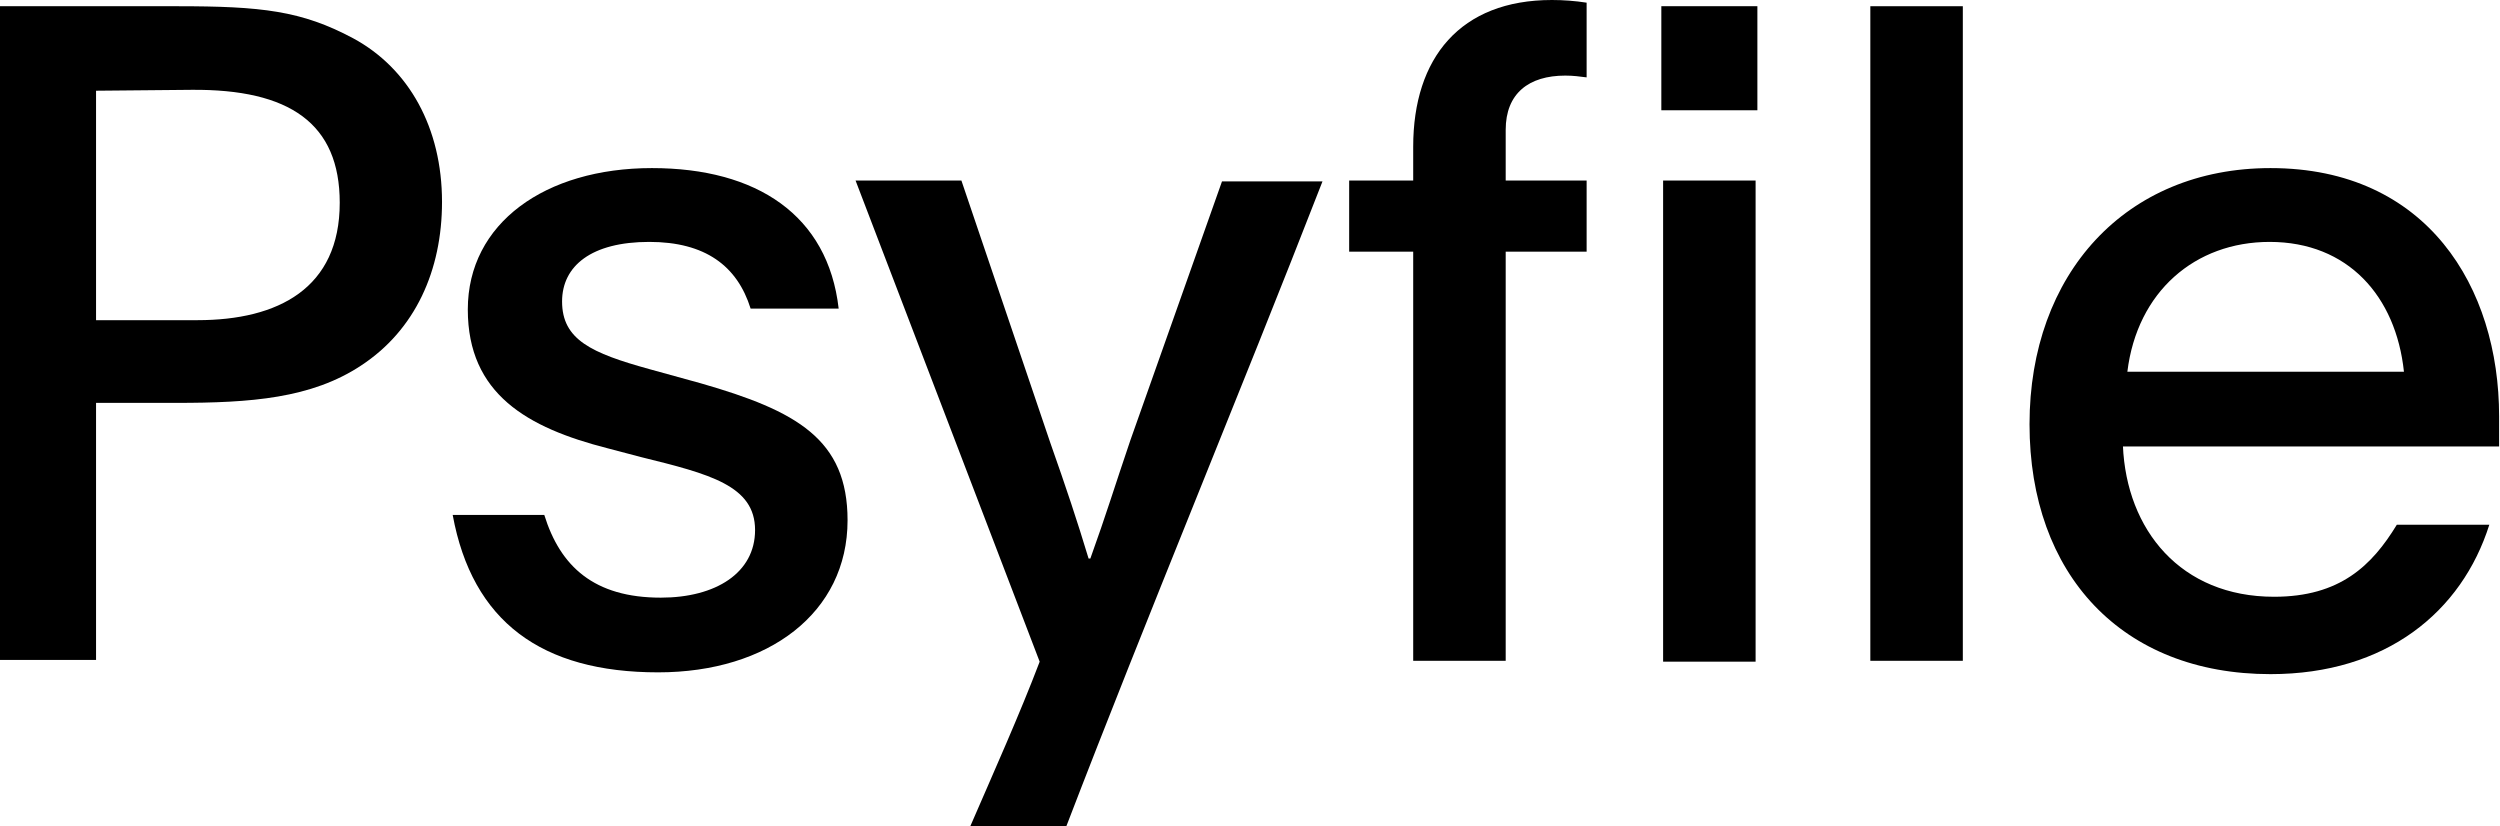 <?xml version="1.0" encoding="utf-8"?>
<!-- Generator: Adobe Illustrator 23.0.3, SVG Export Plug-In . SVG Version: 6.00 Build 0)  -->
<svg version="1.1" id="Ebene_1" xmlns="http://www.w3.org/2000/svg" xmlns:xlink="http://www.w3.org/1999/xlink" x="0px" y="0px"
	 viewBox="0 0 281.1 92.9" style="enable-background:new 0 0 281.1 92.9;" xml:space="preserve">
<g>
	<path d="M0,0.7h19.9c9.5,0,14,0.5,19.8,3.6c6.3,3.4,10,10.1,10,18.4c0,7.7-3,14.4-9.1,18.4c-5.6,3.7-12.4,4.2-20.8,4.2h-9v28.9H0
		V0.7z M10.8,36h11.4c9.1,0,16-3.6,16-13.2c0-8.9-5.6-12.8-16.7-12.7l-10.7,0.1V36z"/>
	<path d="M61.2,57.9c1.8,5.8,5.6,9.3,13.1,9.3c6.2,0,10.6-2.8,10.6-7.6c0-5-5.1-6.3-12.8-8.2l-3.8-1c-9-2.3-15.7-6.1-15.7-15.6
		c0-9.7,8.7-15.9,20.7-15.9c11.8,0,19.8,5.3,21,15.8h-9.9c-1.5-4.8-5.1-7.5-11.4-7.5c-6.5,0-9.8,2.7-9.8,6.7c0,4.3,3.3,5.8,9.8,7.6
		l5.8,1.6c10.8,3.1,16.5,6.3,16.5,15.4c0,10.4-8.9,17.1-21.3,17.1c-13.1,0-20.9-5.7-23.1-17.7H61.2z"/>
	<path d="M119.9,92.9h-10.8c2.6-6,5.6-12.7,7.8-18.5L96.2,20.3h11.9l10,29.5c1.8,5.1,3,8.7,4.3,13h0.2c1.8-5,2.7-8,4.5-13.3
		l10.3-29.1h11.3C139.4,44.3,129,69.2,119.9,92.9z"/>
	<path d="M158.9,28.3h-7.2v-8h7.2v-3.8c0-10,5.3-16.5,15.6-16.5c1.3,0,2.6,0.1,3.9,0.3v8.4c-0.8-0.1-1.5-0.2-2.4-0.2
		c-4.1,0-6.7,2-6.7,6.1v5.7h9.1v8h-9.1v46h-10.4V28.3z M186.8,0.7h10.8v11.7h-10.8V0.7z M197.4,20.3v54.1H187V20.3H197.4z"/>
	<path d="M210.3,0.7h10.4v73.6h-10.4V0.7z"/>
	<path d="M238.7,50.1c0.4,9.5,6.5,17,17,17c7.4,0,11-3.5,13.8-8.1h10.4c-3.1,9.8-11.6,16.8-24.6,16.8c-16.7,0-27.1-11.2-27.1-28.1
		s10.8-28.8,27.1-28.8c17.6,0,25.7,13.4,25.7,27.9v3.4H238.7z M270.3,41.8c-0.9-8.5-6.3-14.6-15.1-14.6c-8.4,0-14.9,5.6-16,14.6
		H270.3z"/>
</g>
</svg>
